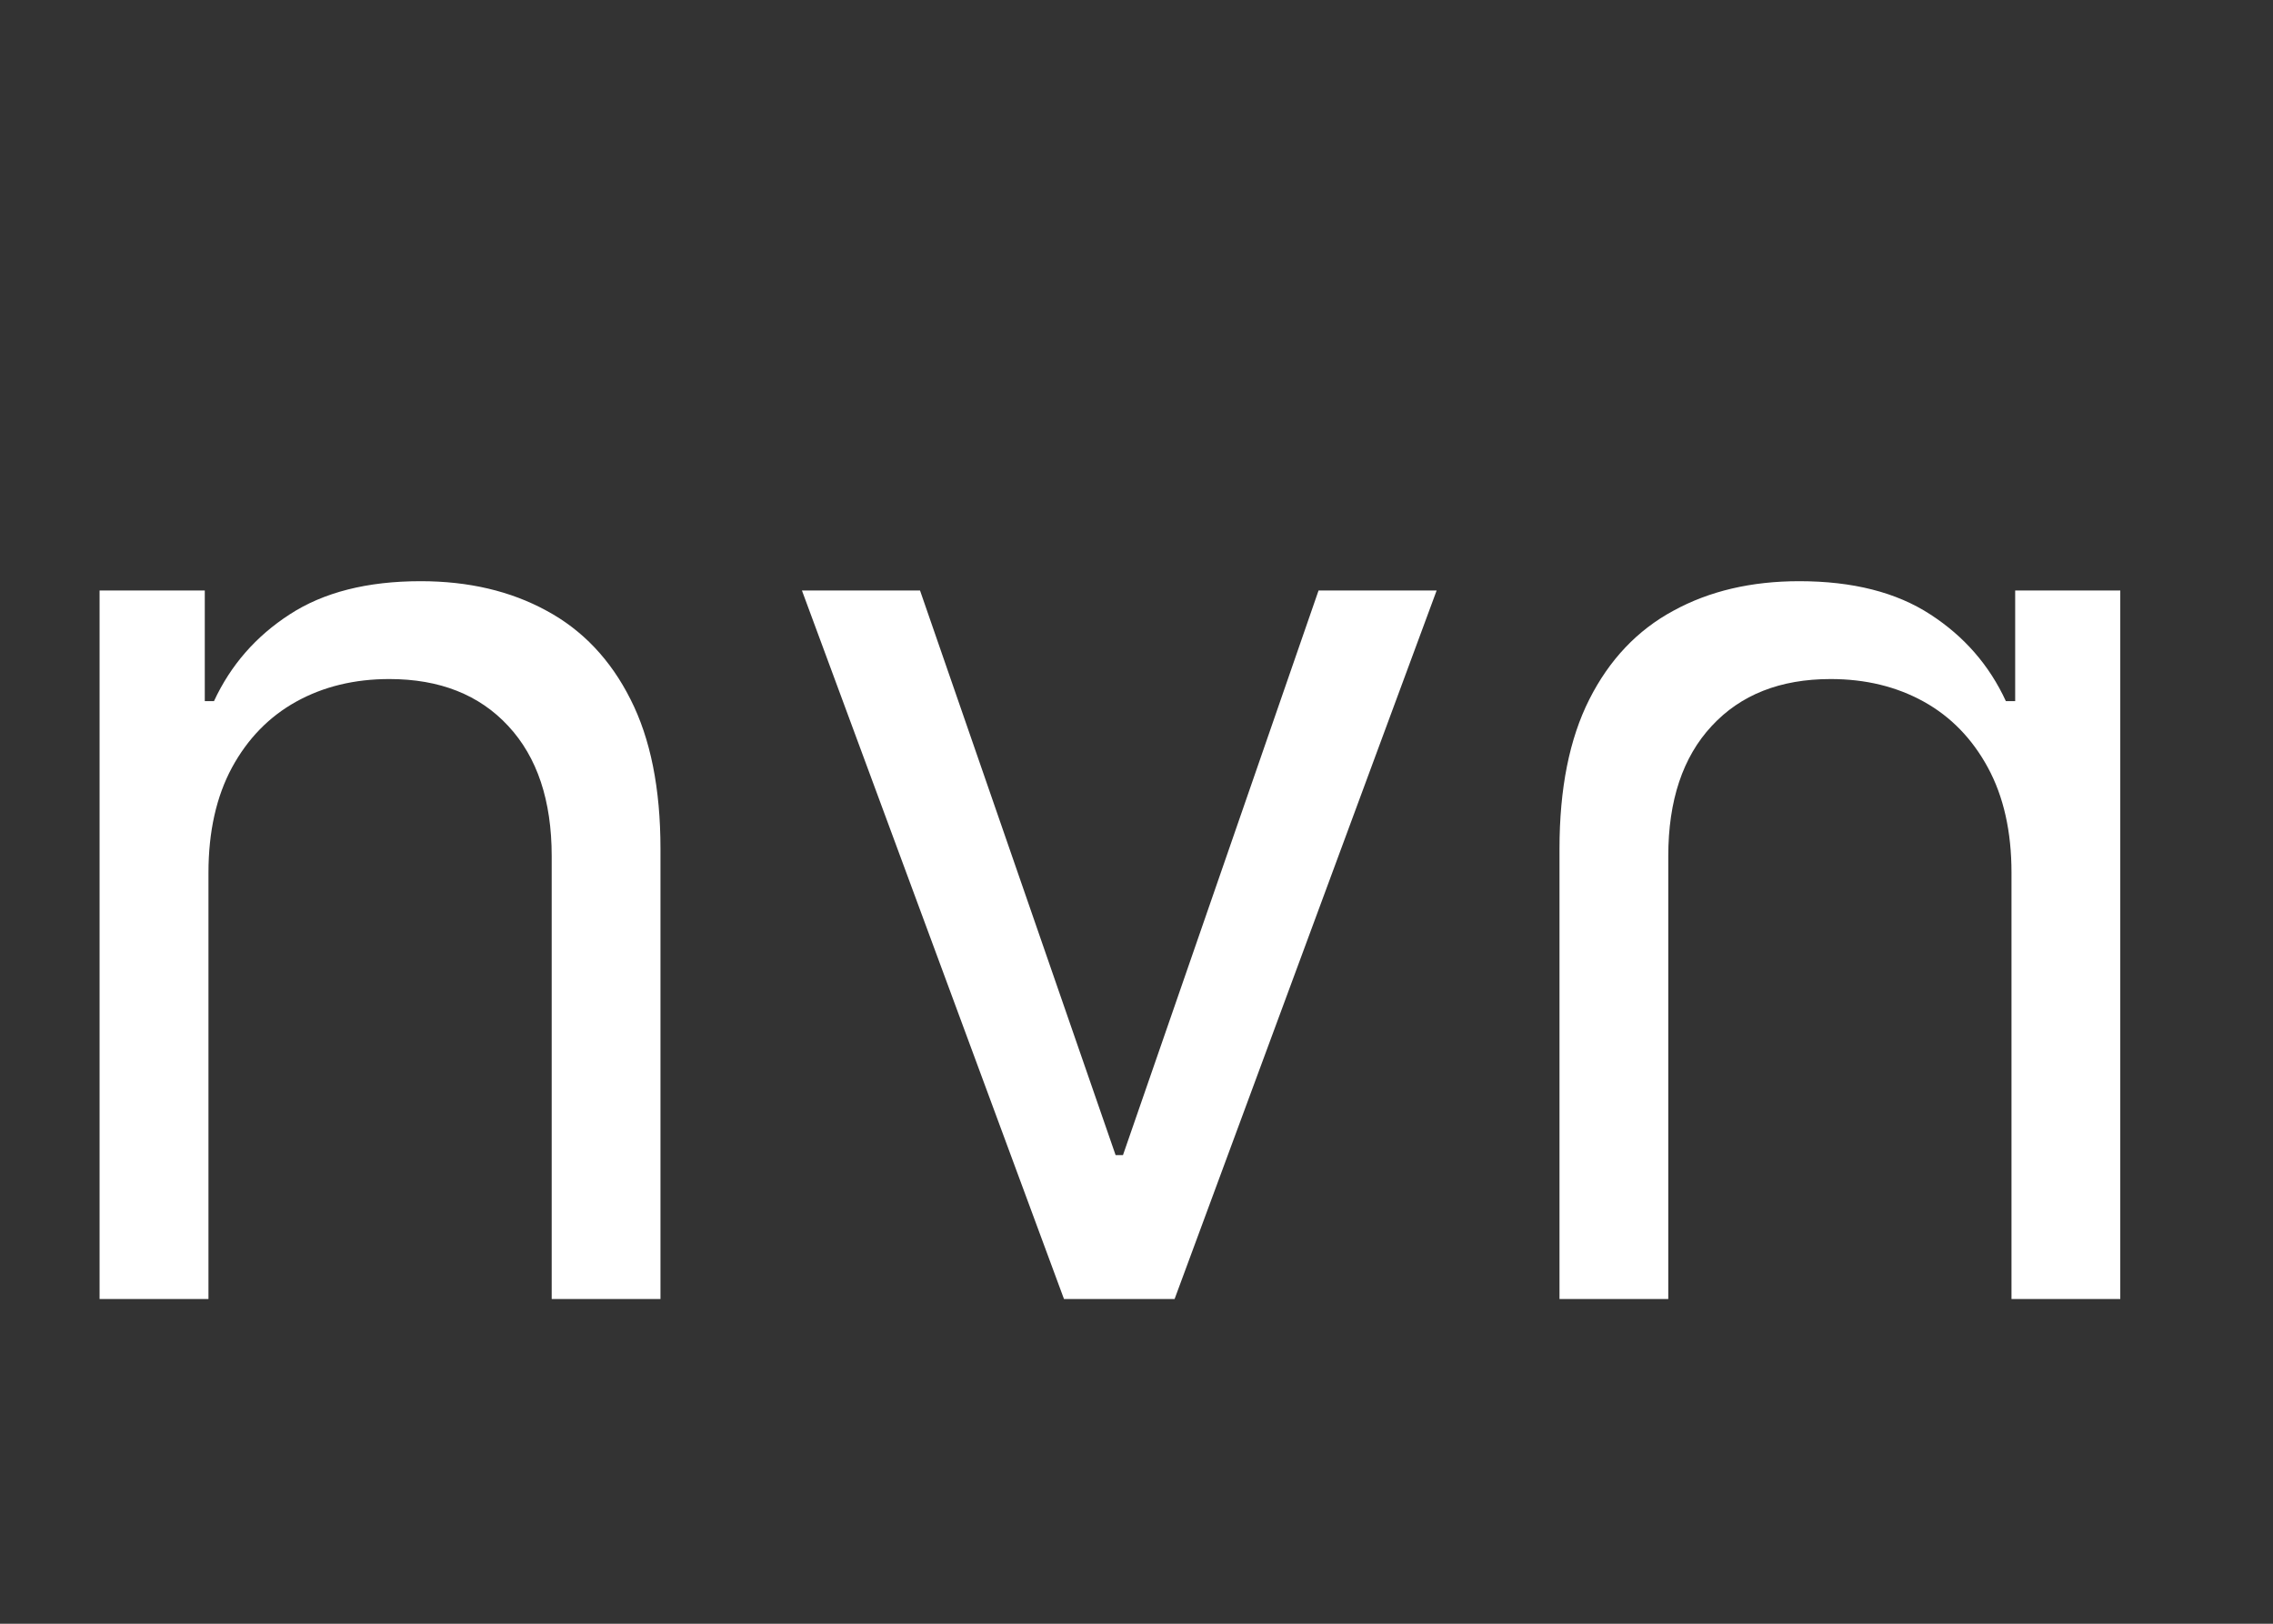 <svg width="21" height="15" viewBox="0 0 21 15" fill="none" xmlns="http://www.w3.org/2000/svg">
<rect x="0" y="0" width="21" height="15" fill="#333333" stroke="none"/>
<path d="M1.926 8.062V12H0.92V5.455H1.892V6.477H1.977C2.131 6.145 2.364 5.878 2.676 5.676C2.989 5.472 3.392 5.369 3.886 5.369C4.33 5.369 4.717 5.46 5.05 5.642C5.382 5.821 5.641 6.094 5.825 6.46C6.01 6.824 6.102 7.284 6.102 7.841V12H5.097V7.909C5.097 7.395 4.963 6.994 4.696 6.707C4.429 6.418 4.062 6.273 3.597 6.273C3.276 6.273 2.989 6.342 2.736 6.482C2.486 6.621 2.288 6.824 2.143 7.091C1.999 7.358 1.926 7.682 1.926 8.062Z" fill="white"/>
<path d="M18.584 8.062V12H19.589V5.455H18.618V6.477H18.532C18.379 6.145 18.146 5.878 17.834 5.676C17.521 5.472 17.118 5.369 16.623 5.369C16.18 5.369 15.792 5.46 15.46 5.642C15.128 5.821 14.869 6.094 14.684 6.46C14.5 6.824 14.408 7.284 14.408 7.841V12H15.413V7.909C15.413 7.395 15.547 6.994 15.814 6.707C16.081 6.418 16.447 6.273 16.913 6.273C17.234 6.273 17.521 6.342 17.774 6.482C18.024 6.621 18.221 6.824 18.366 7.091C18.511 7.358 18.584 7.682 18.584 8.062Z" fill="white"/>
<path d="M13.273 5.455L10.852 12H9.83L7.409 5.455H8.5L10.307 10.671H10.375L12.182 5.455H13.273Z" fill="white"/>
</svg>
